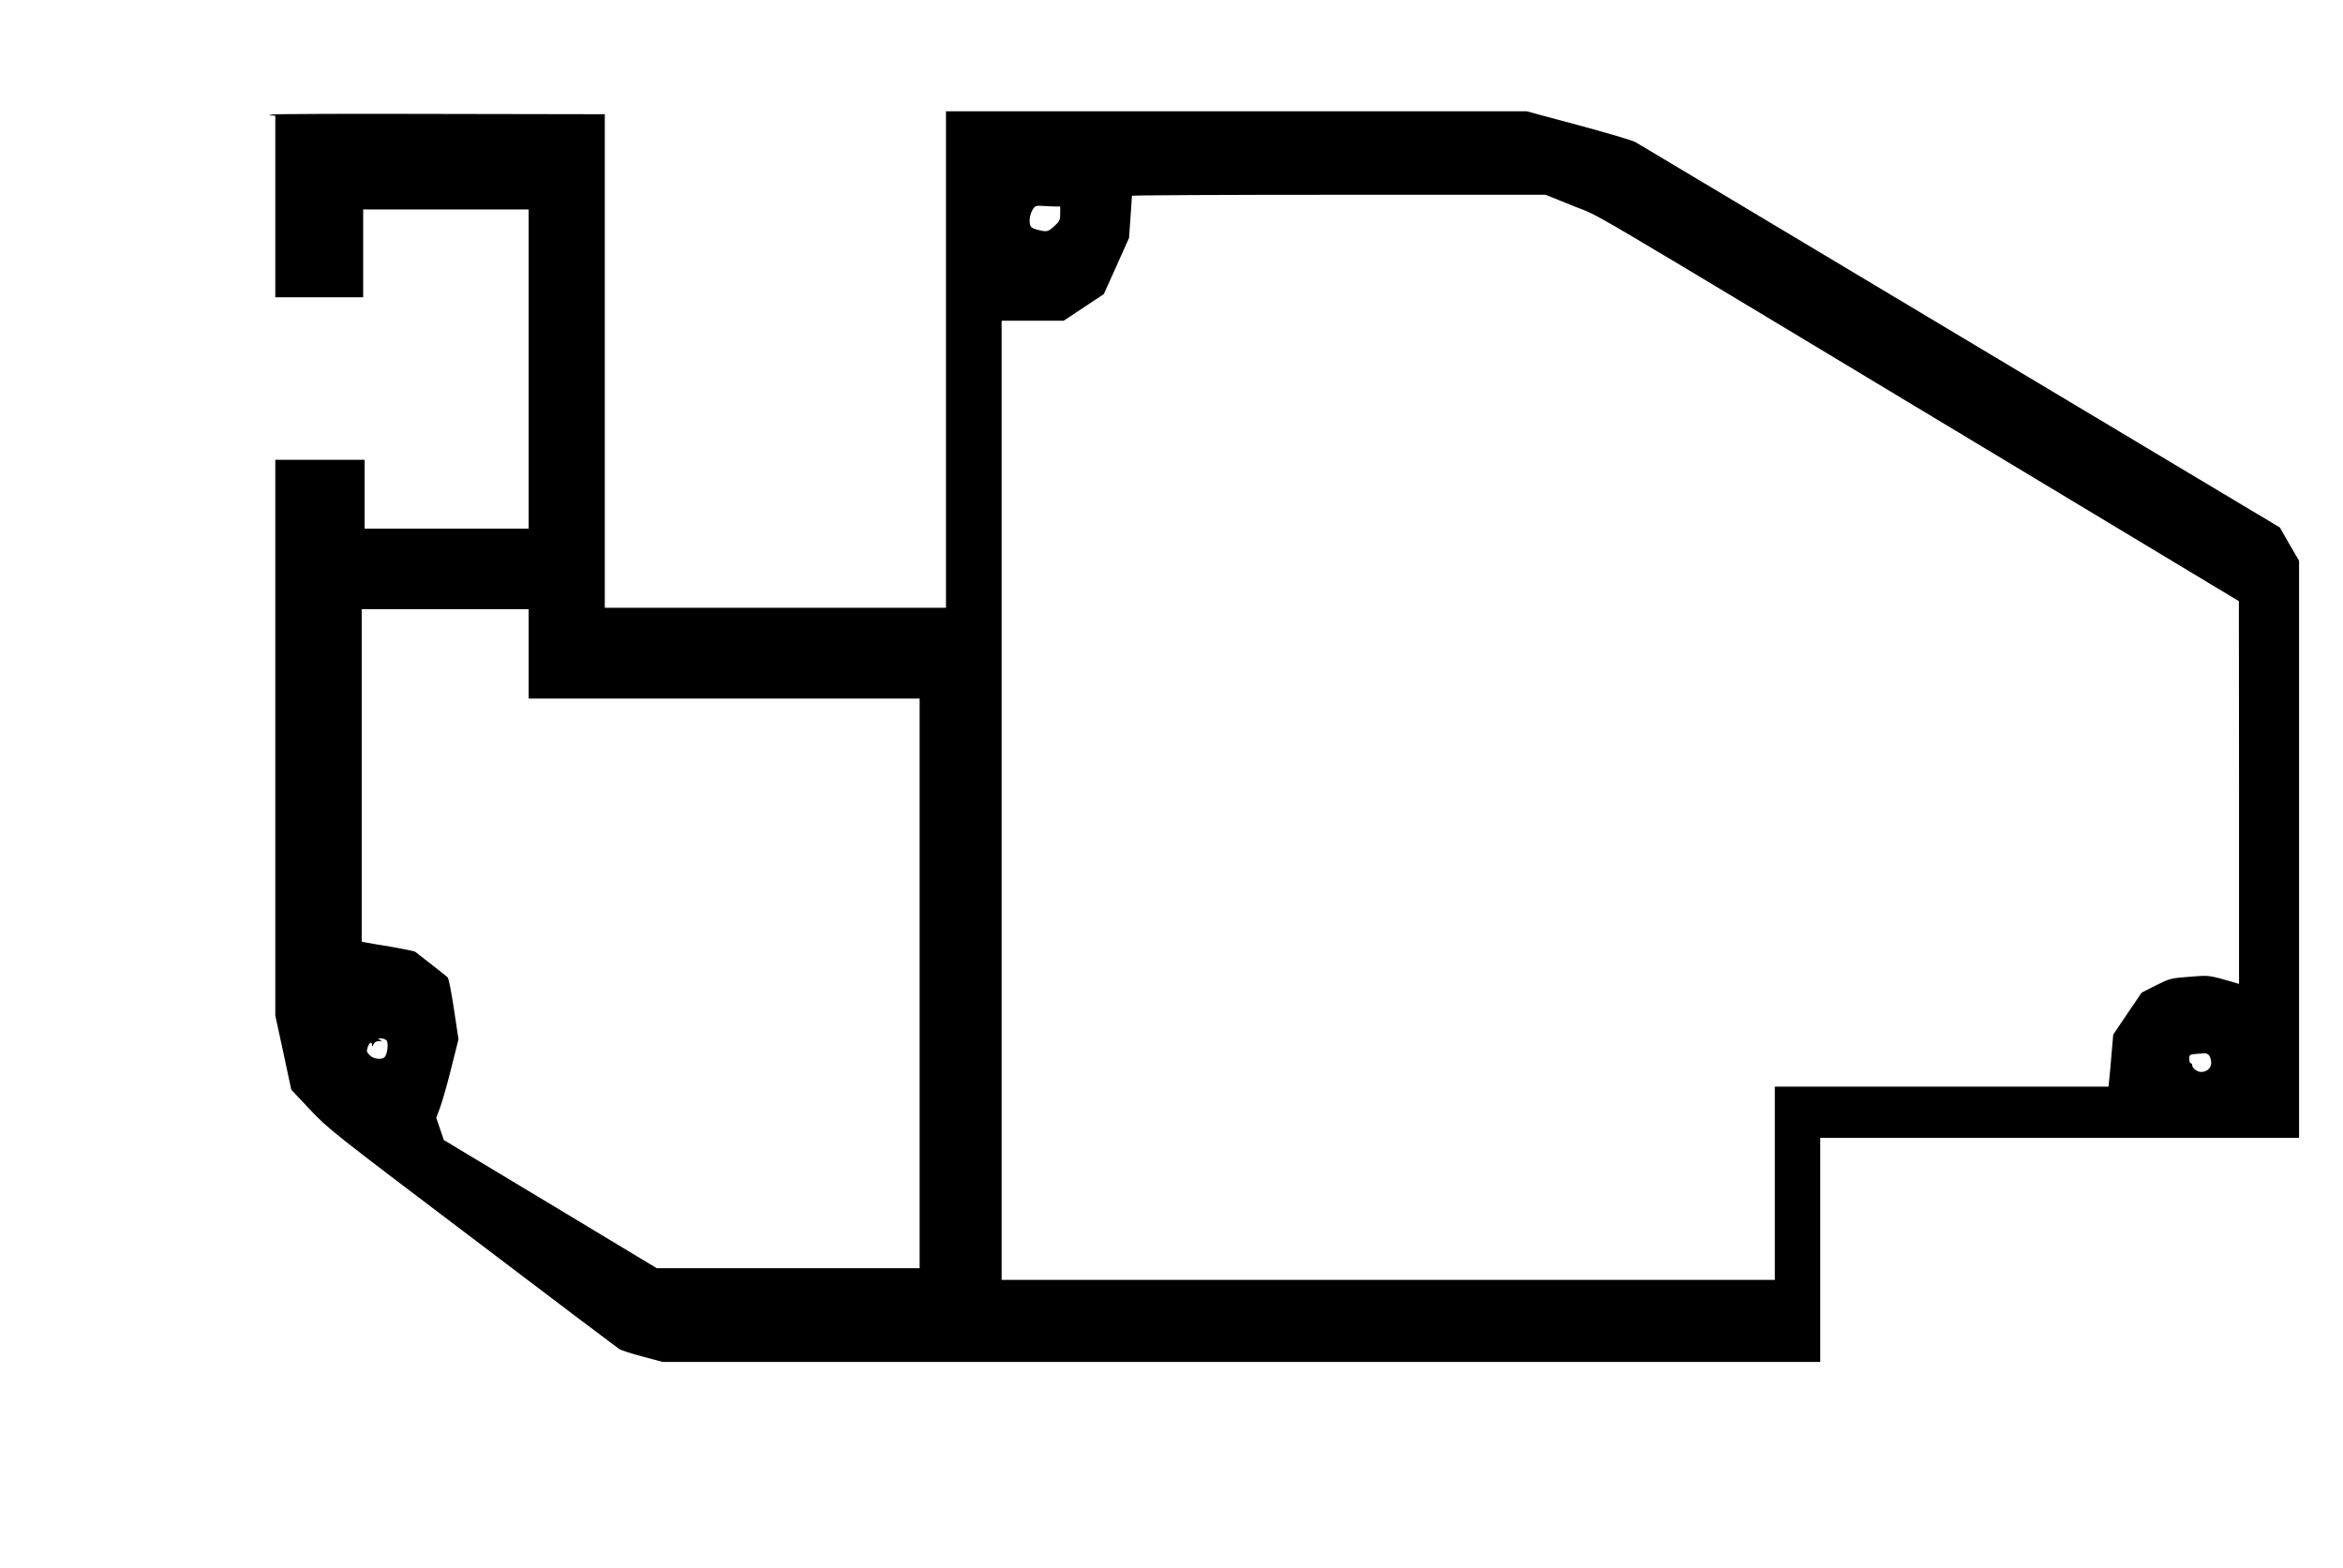 <?xml version="1.0" standalone="no"?>
<!DOCTYPE svg PUBLIC "-//W3C//DTD SVG 20010904//EN"
 "http://www.w3.org/TR/2001/REC-SVG-20010904/DTD/svg10.dtd">
<svg version="1.0" xmlns="http://www.w3.org/2000/svg"
 width="1600pt" height="1071pt" viewBox="0 0 1600 1071"
 preserveAspectRatio="xMidYMid meet">
<g transform="translate(0,1071) scale(0.1,-0.1)"
fill="#000000" stroke="none">
<path d="M6460 8255 l0 -1695 -1165 0 -1165 0 0 1685 0 1685 -1124 2 c-619 2
-1135 0 -1148 -4 l-23 -6 23 -1 22 -1 0 -620 0 -620 300 0 300 0 0 300 0 300
565 0 565 0 0 -1090 0 -1090 -560 0 -560 0 0 235 0 235 -305 0 -305 0 0 -1897
0 -1898 55 -253 54 -253 128 -136 c126 -133 143 -147 1108 -877 539 -409 991
-750 1005 -759 14 -8 86 -32 161 -51 l135 -36 3952 0 3952 0 0 765 0 765 1635
0 1635 0 0 1970 0 1971 -66 113 -65 114 -2182 1305 c-1200 718 -2198 1315
-2218 1326 -20 12 -196 64 -390 116 l-354 95 -1982 0 -1983 0 0 -1695z m4285
1048 c215 -88 -132 116 3007 -1773 l1537 -925 1 -1307 0 -1307 -32 10 c-180
52 -169 50 -308 39 -129 -10 -134 -12 -228 -59 l-97 -49 -97 -143 -97 -144
-11 -125 c-5 -69 -13 -149 -16 -177 l-5 -53 -1140 0 -1139 0 0 -660 0 -660
-2640 0 -2640 0 0 3275 0 3275 212 0 212 0 137 91 137 91 86 191 86 192 10
140 c5 77 10 143 10 148 0 4 636 7 1412 7 l1413 0 190 -77z m-3542 -3 l37 0 0
-49 c0 -44 -4 -52 -40 -85 -44 -40 -51 -41 -116 -25 -34 9 -46 17 -50 36 -8
30 1 76 21 107 14 20 22 23 63 20 26 -2 64 -3 85 -4z m-3593 -3055 l0 -305
1335 0 1335 0 0 -1945 0 -1945 -898 0 -897 0 -727 438 -727 437 -26 76 -26 76
26 69 c14 38 49 159 76 268 l50 199 -31 206 c-17 113 -36 211 -43 217 -9 9
-170 135 -222 175 -6 4 -80 19 -165 34 -85 14 -165 27 -177 30 l-23 5 0 1135
0 1135 570 0 570 0 0 -305z m-970 -2640 c14 -17 6 -90 -12 -112 -18 -22 -76
-16 -103 11 -22 22 -23 28 -14 55 12 34 29 41 30 14 0 -14 2 -13 9 5 7 15 18
22 37 23 25 0 26 1 8 9 -18 8 -17 9 6 9 15 1 32 -6 39 -14z m12446 -102 c7
-10 14 -32 14 -50 0 -36 -29 -63 -69 -63 -27 0 -61 26 -61 47 0 7 -4 13 -10
13 -5 0 -10 13 -10 29 0 28 3 30 43 34 23 2 51 4 61 5 10 1 25 -6 32 -15z"/>
</g>
</svg>
